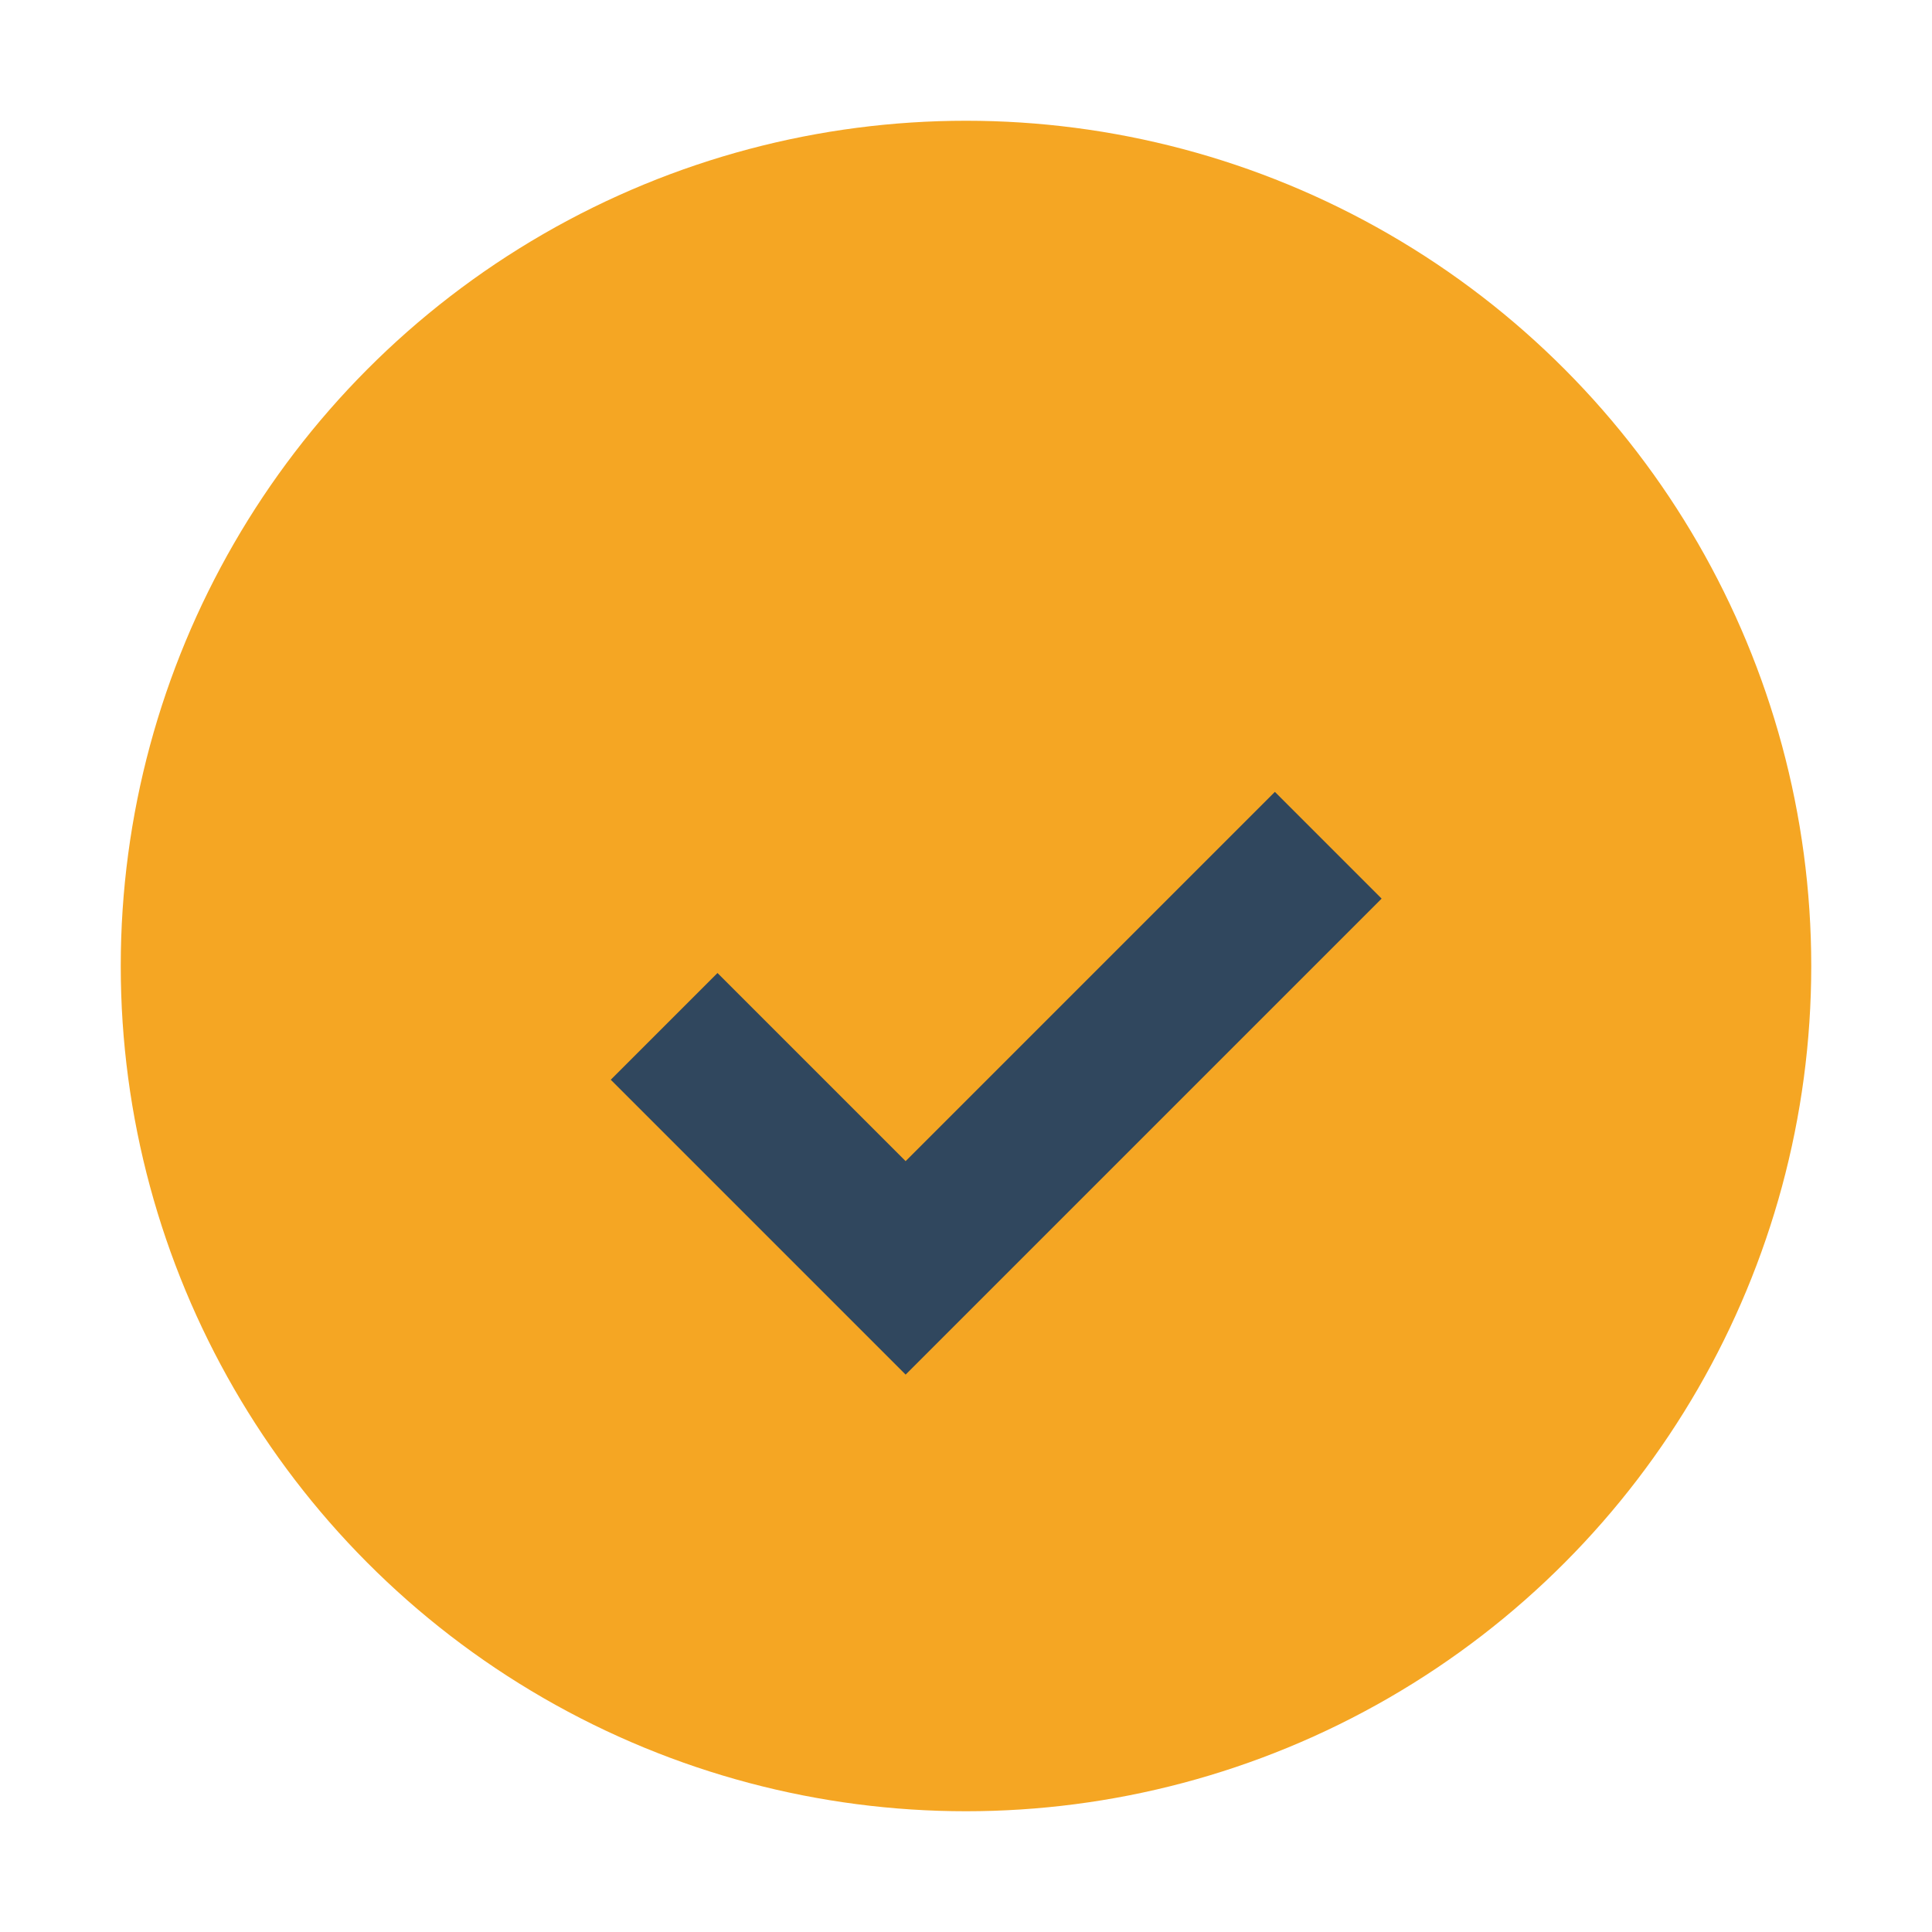 <?xml version="1.0" encoding="UTF-8"?>
<svg xmlns="http://www.w3.org/2000/svg" width="32" height="32" viewBox="0 0 32 32"><circle cx="16" cy="16" r="14" fill="#F5A623"/><path d="M11 17l4 4 7-7" stroke="#30475E" stroke-width="2.5" fill="none"/></svg>